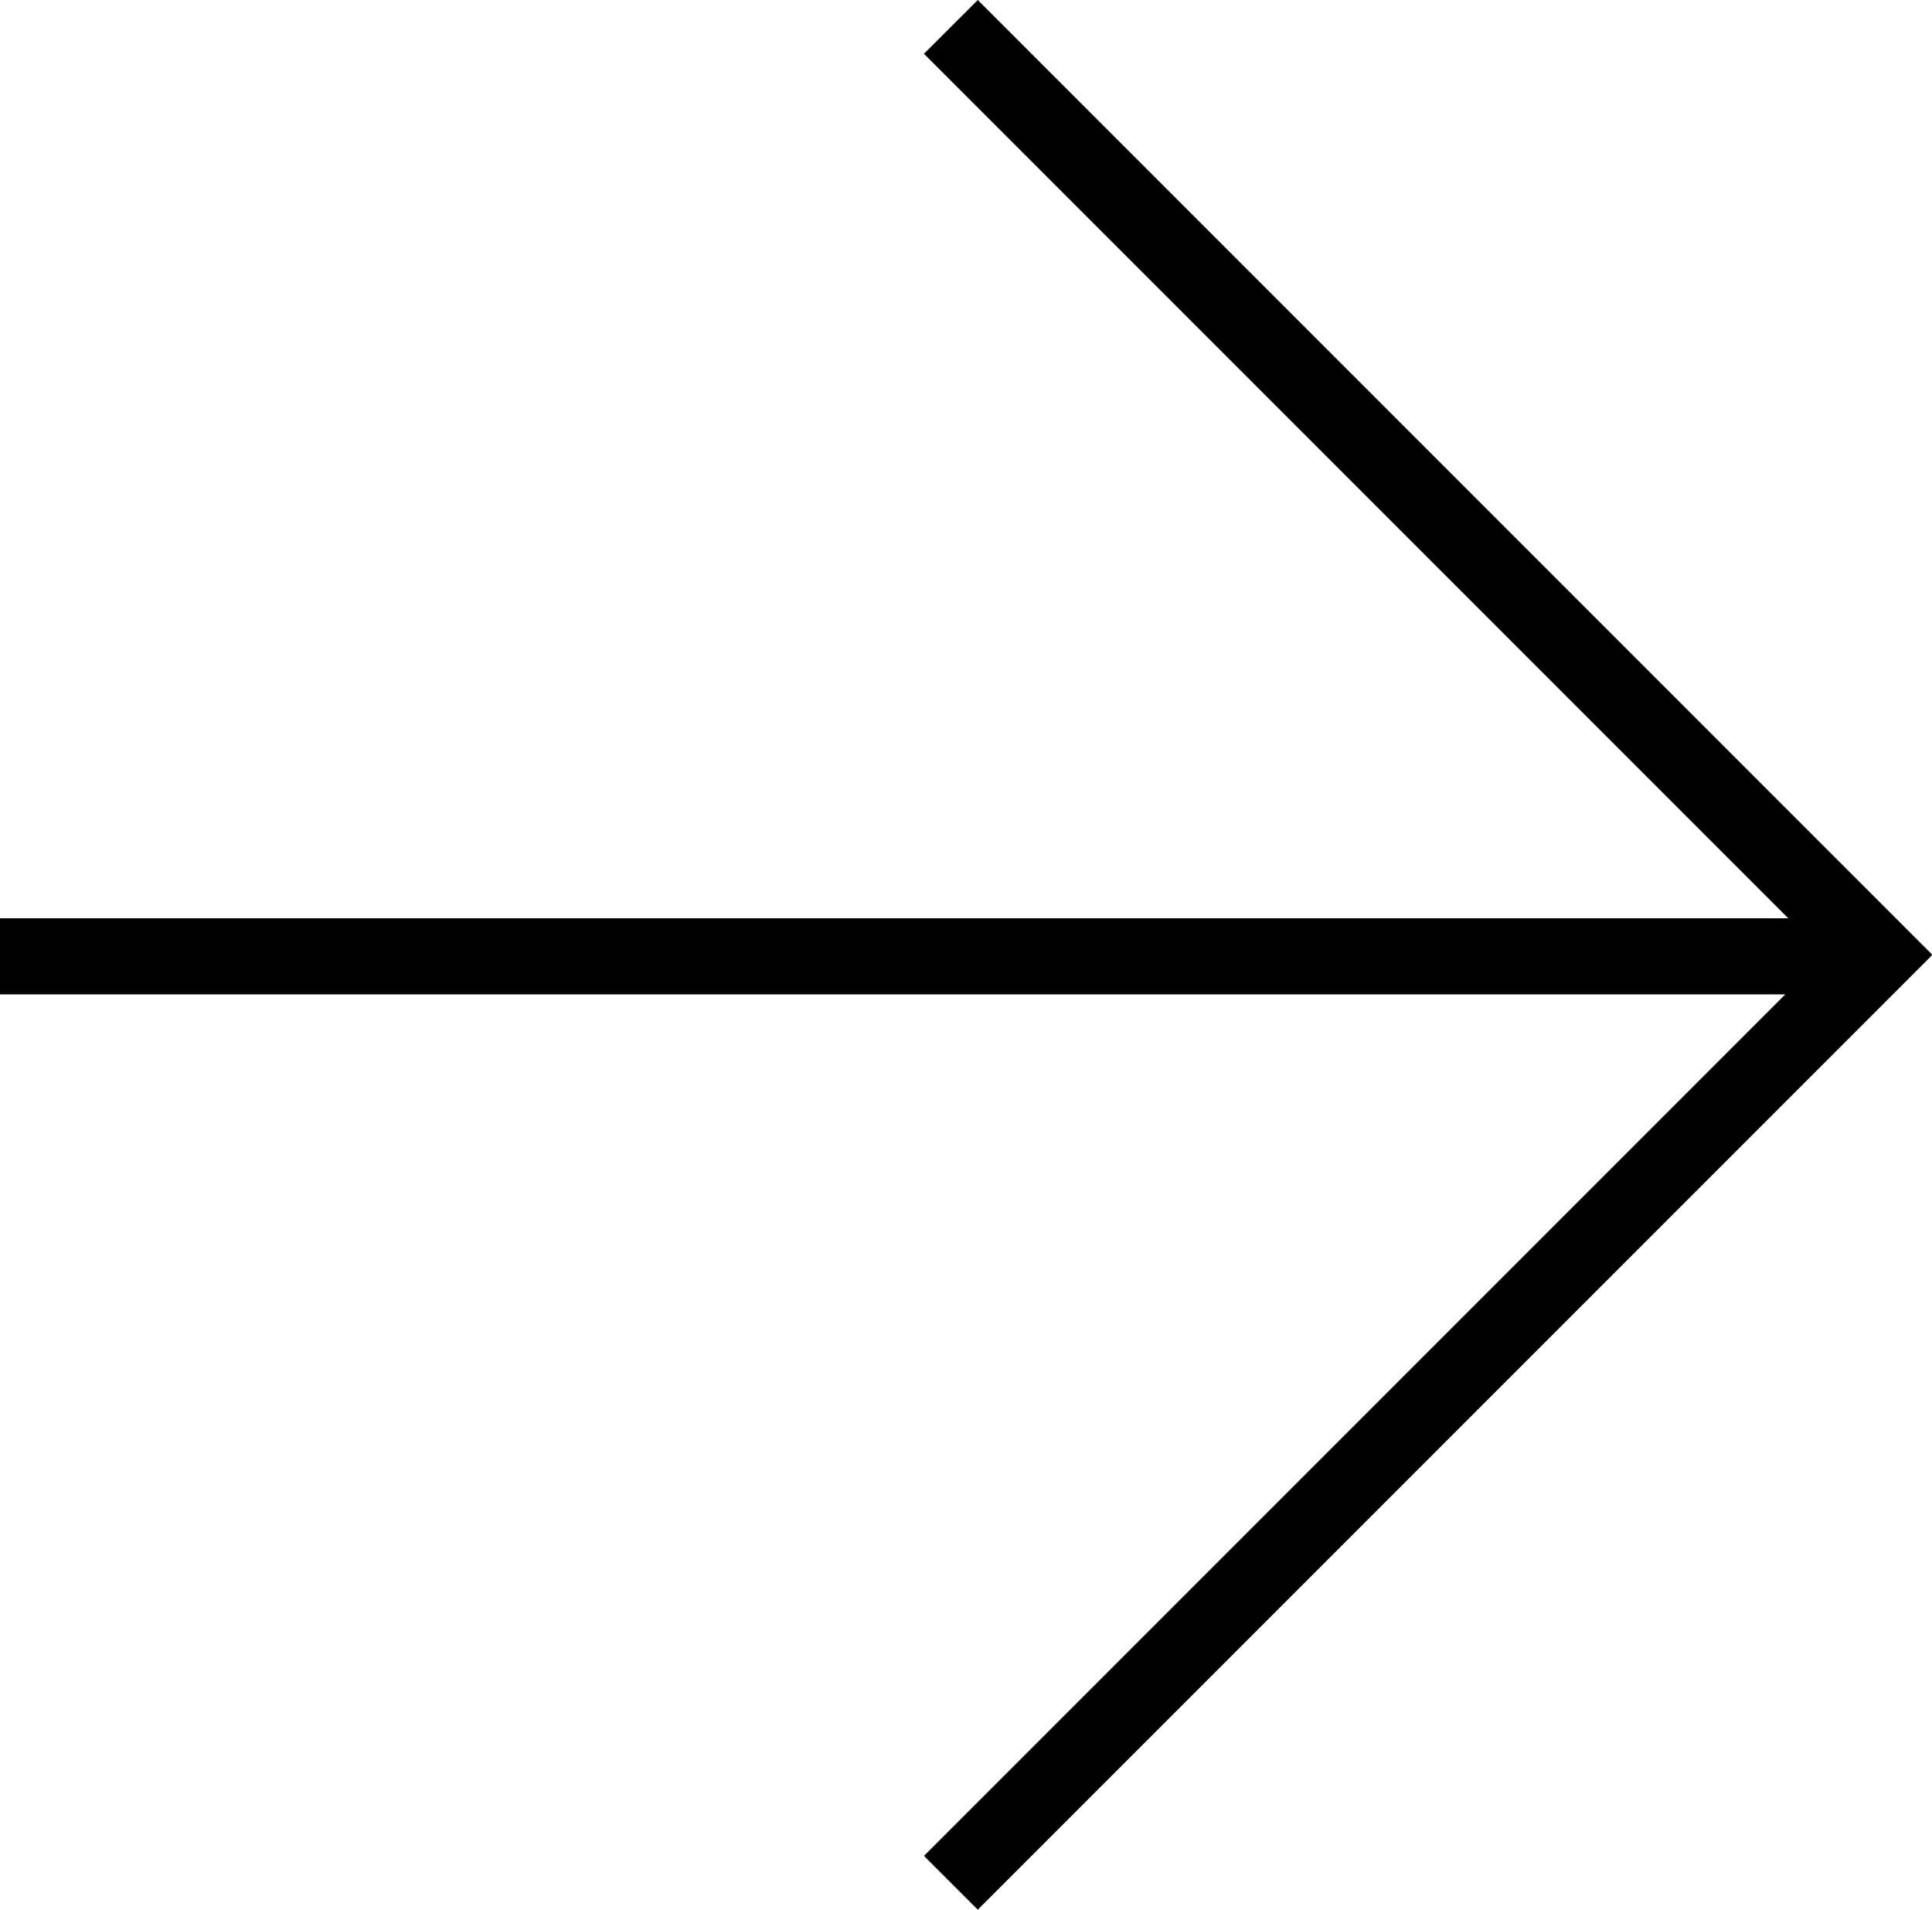 <svg xmlns="http://www.w3.org/2000/svg" viewBox="0 0 878.37 868.03"><path d="M878.37 434.2L444.54 868.03l-24.46-24.45L811.67 452H0v-34.59h813.03L420.07 24.45 444.53 0l433.83 433.83-.18.18.19.19z"/></svg>